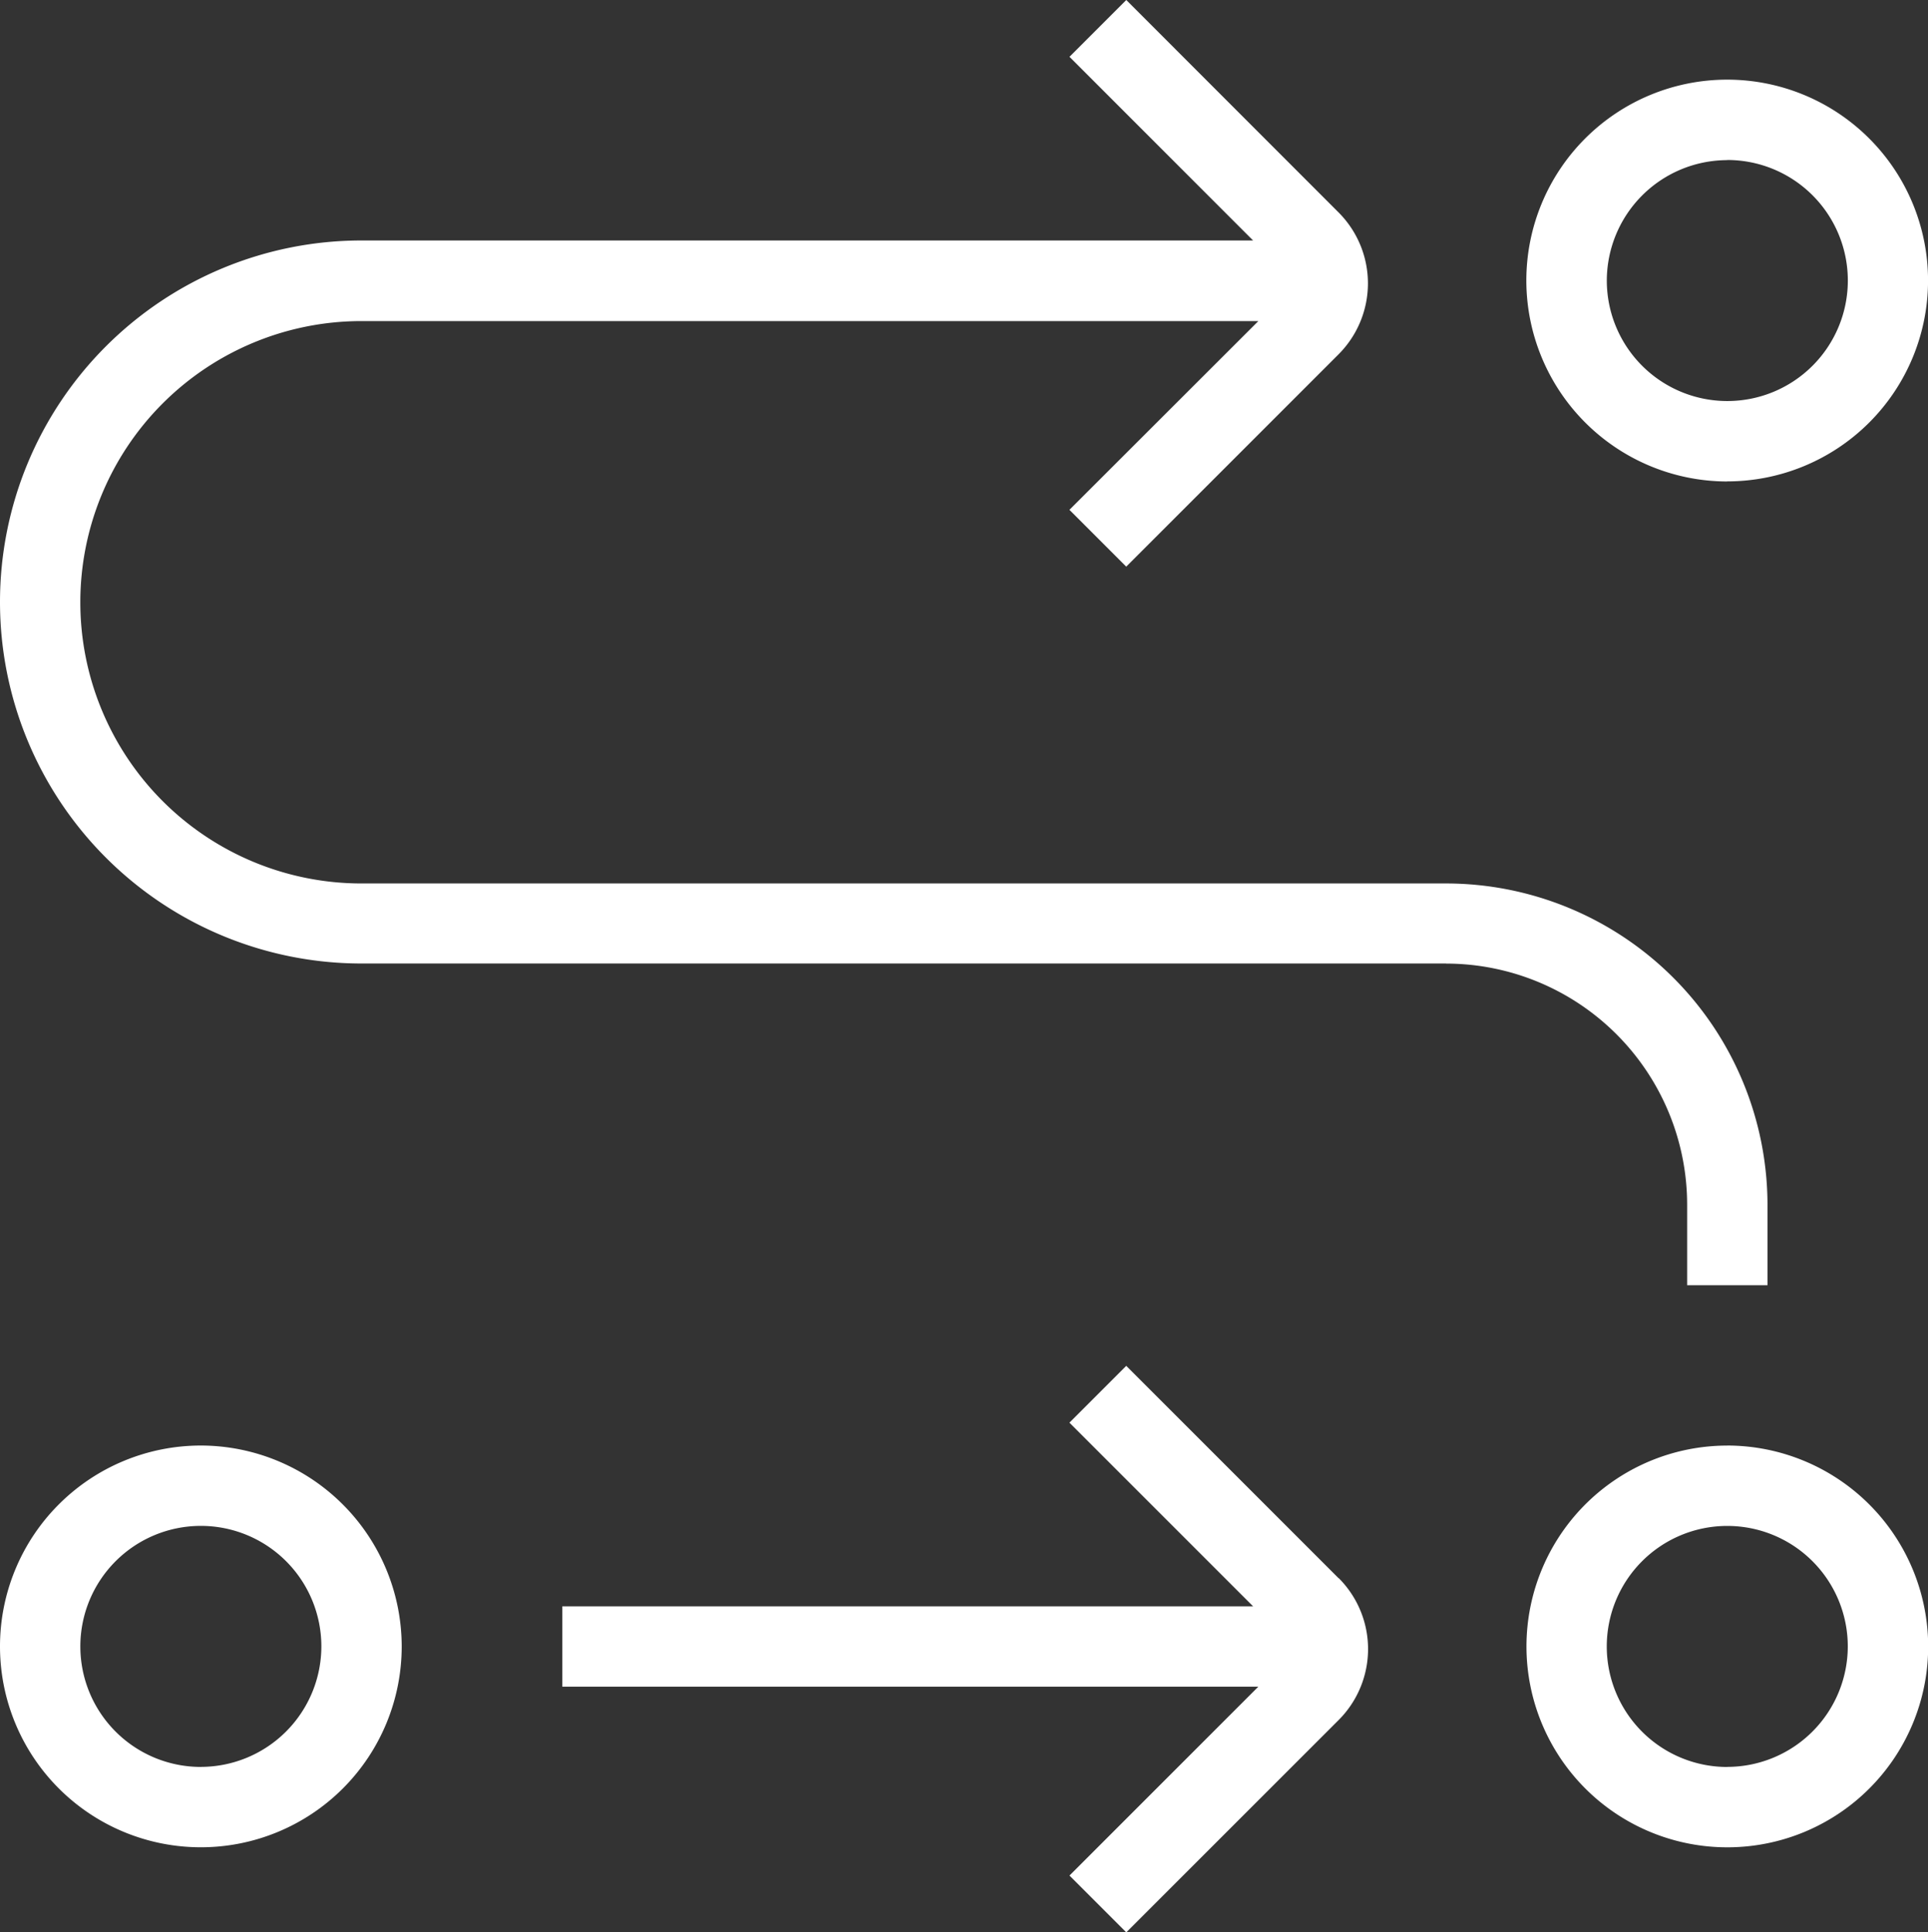 <svg xmlns="http://www.w3.org/2000/svg" width="44.396" height="44.49" viewBox="0 0 44.396 44.49">
  <rect x="0" y="0" width="44.396" height="44.49" fill="#333333" stroke="none"/>
  <path id="progreso-de-la-flecha" d="M4.625,33.291a4.625,4.625,0,1,0,4.625,4.625A4.631,4.631,0,0,0,4.625,33.291Zm0,7.4A2.775,2.775,0,1,1,7.4,37.915,2.778,2.778,0,0,1,4.625,40.69Zm35.147-29.6a4.625,4.625,0,1,0-4.625-4.625A4.631,4.631,0,0,0,39.771,11.093Zm0-7.4A2.775,2.775,0,1,1,37,6.468,2.778,2.778,0,0,1,39.771,3.694ZM33.3,22.192H8.324a8.324,8.324,0,1,1,0-16.648H28.855L24.627,1.315,25.935.007,30.825,4.9a2.311,2.311,0,0,1,0,3.263l-4.891,4.891-1.308-1.308L28.976,7.4H8.324a6.474,6.474,0,1,0,0,12.949H33.3a7.407,7.407,0,0,1,7.4,7.4v1.85h-1.85v-1.85A5.556,5.556,0,0,0,33.3,22.194Zm6.474,11.1A4.625,4.625,0,1,0,44.4,37.915,4.631,4.631,0,0,0,39.771,33.291Zm0,7.4a2.775,2.775,0,1,1,2.775-2.775A2.778,2.778,0,0,1,39.771,40.69Zm-8.946-4.347a2.311,2.311,0,0,1,0,3.263L25.935,44.5l-1.308-1.308,4.349-4.349H12.949v-1.85H28.855l-4.229-4.229,1.308-1.308,4.891,4.891Z" transform="translate(0 -0.007)" fill="#fff"/>
</svg>
